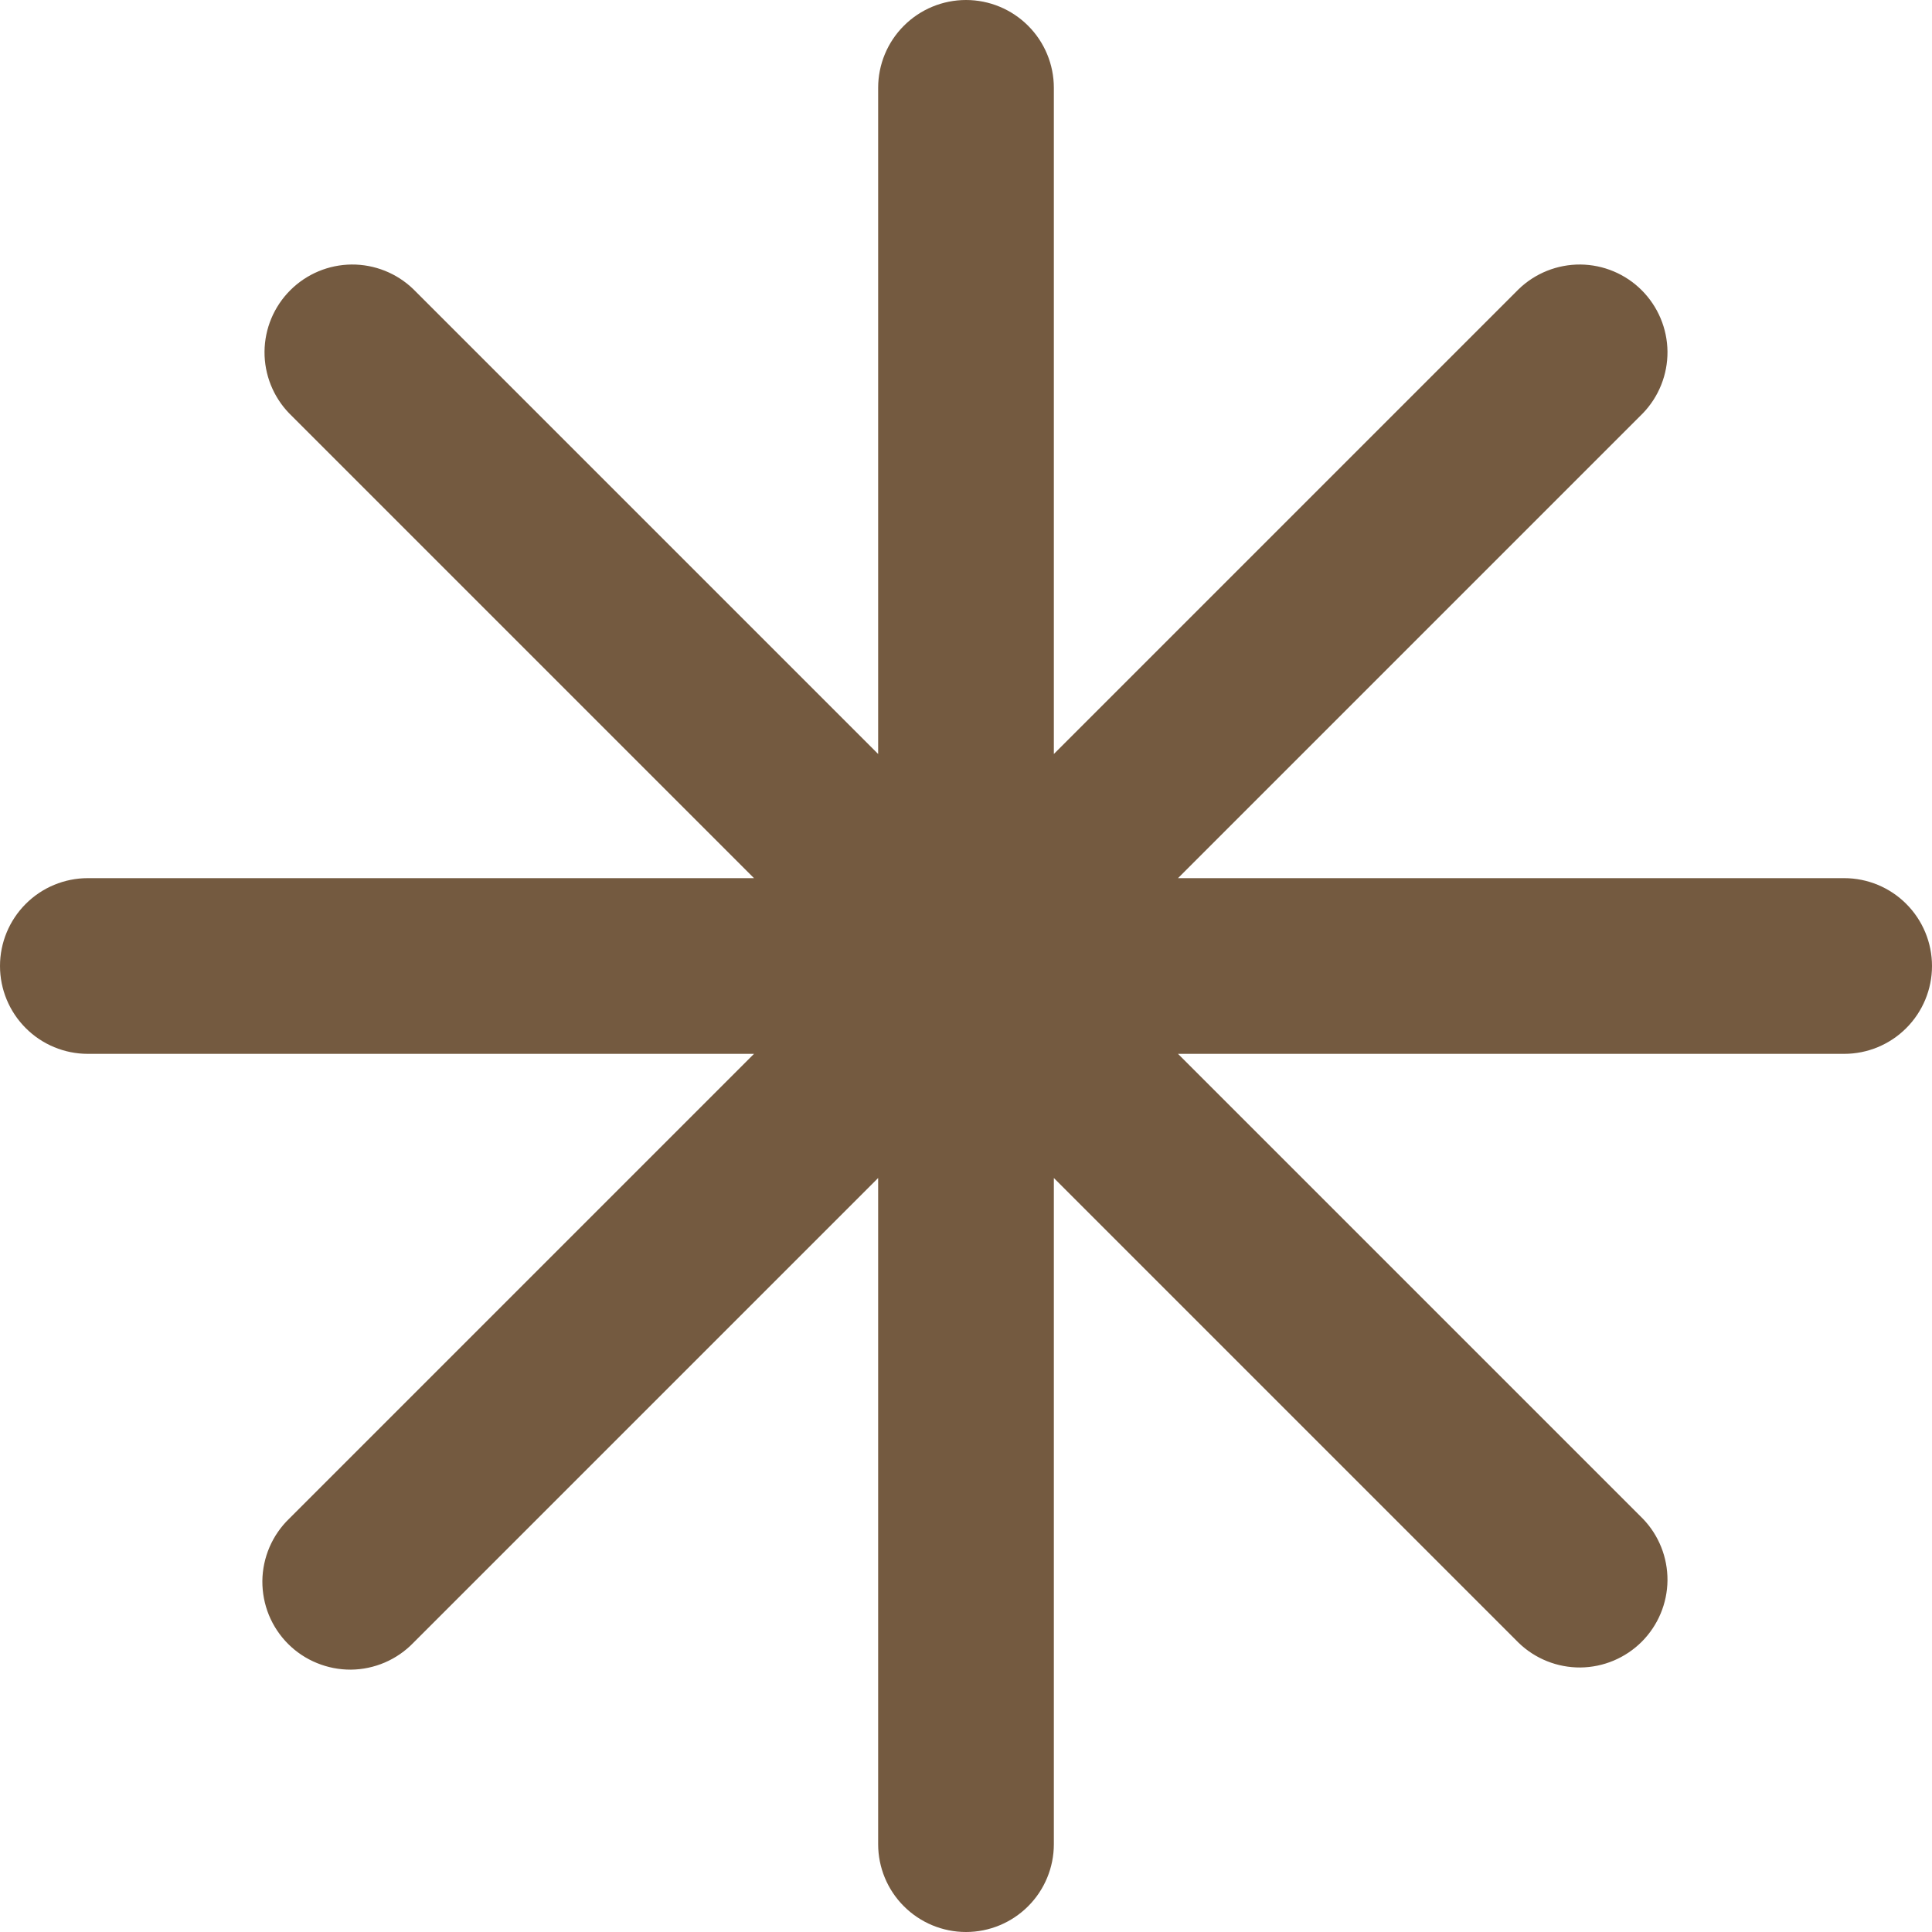 <svg width="34" height="34" viewBox="0 0 34 34" fill="none" xmlns="http://www.w3.org/2000/svg">
<path d="M32.455 15.454H20.731L28.911 7.274C29.192 6.983 29.348 6.593 29.345 6.187C29.341 5.782 29.178 5.395 28.892 5.108C28.605 4.821 28.218 4.659 27.813 4.655C27.407 4.652 27.017 4.808 26.726 5.089L18.546 13.269V1.545C18.546 1.136 18.383 0.742 18.093 0.453C17.803 0.163 17.41 0 17 0C16.59 0 16.197 0.163 15.907 0.453C15.617 0.742 15.454 1.136 15.454 1.545V13.269L7.274 5.089C6.983 4.808 6.593 4.652 6.187 4.655C5.782 4.659 5.395 4.821 5.108 5.108C4.821 5.395 4.659 5.782 4.655 6.187C4.652 6.593 4.808 6.983 5.089 7.274L13.269 15.454H1.545C1.136 15.454 0.742 15.617 0.453 15.907C0.163 16.197 0 16.59 0 17C0 17.41 0.163 17.803 0.453 18.093C0.742 18.383 1.136 18.546 1.545 18.546H13.269L5.089 26.726C4.942 26.868 4.824 27.039 4.743 27.227C4.662 27.416 4.619 27.619 4.617 27.824C4.616 28.029 4.655 28.233 4.732 28.422C4.81 28.612 4.925 28.785 5.07 28.93C5.215 29.075 5.388 29.19 5.578 29.267C5.768 29.345 5.971 29.384 6.176 29.383C6.381 29.381 6.584 29.338 6.773 29.257C6.961 29.176 7.132 29.058 7.274 28.911L15.454 20.731V32.455C15.454 32.864 15.617 33.258 15.907 33.547C16.197 33.837 16.59 34 17 34C17.41 34 17.803 33.837 18.093 33.547C18.383 33.258 18.546 32.864 18.546 32.455V20.731L26.726 28.911C27.017 29.192 27.407 29.348 27.813 29.345C28.218 29.341 28.605 29.178 28.892 28.892C29.178 28.605 29.341 28.218 29.345 27.813C29.348 27.407 29.192 27.017 28.911 26.726L20.731 18.546H32.455C32.864 18.546 33.258 18.383 33.547 18.093C33.837 17.803 34 17.41 34 17C34 16.59 33.837 16.197 33.547 15.907C33.258 15.617 32.864 15.454 32.455 15.454Z" fill="#745A40"/>
</svg>
